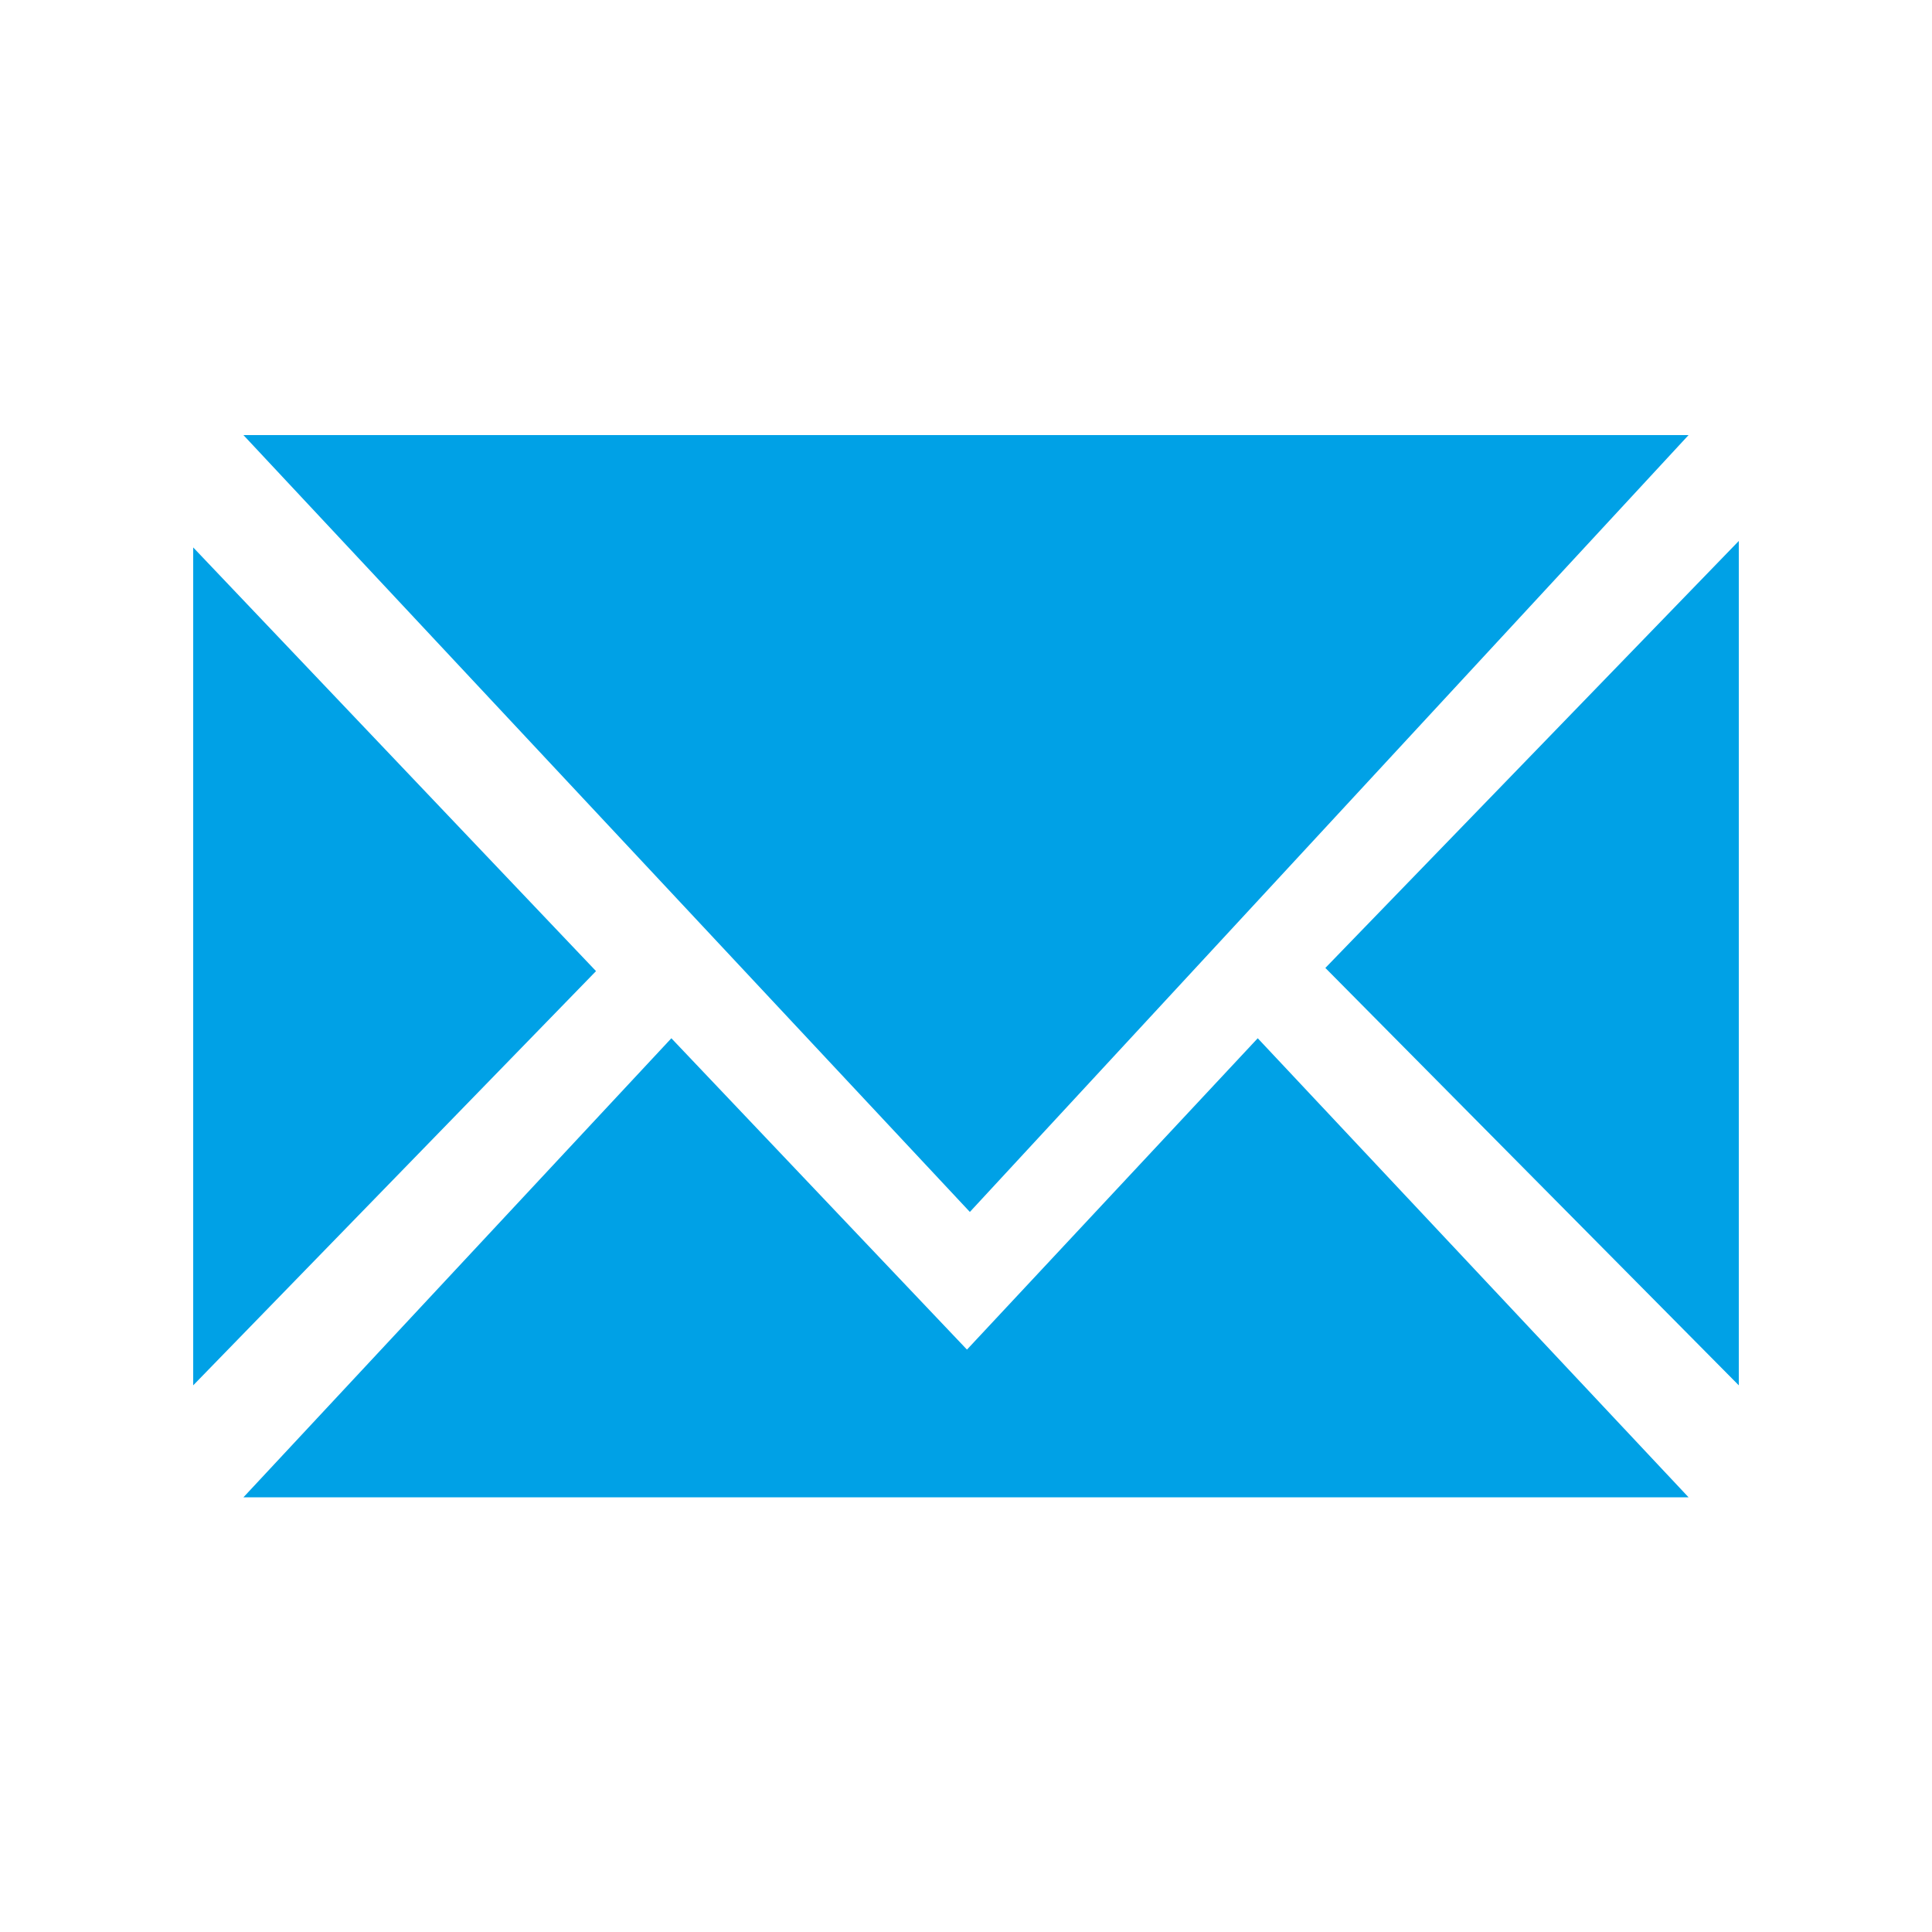 <svg xmlns="http://www.w3.org/2000/svg" width="20" height="20" viewBox="0 0 20 20">
  <defs>
    <style>
      .cls-1 {
        fill: #00a1e6;
        fill-rule: evenodd;
      }
    </style>
  </defs>
  <path id="形状_34" data-name="形状 34" class="cls-1" d="M1251.02,943.248l-3.01,3.223-3.06-3.223L1240.52,948h14.96l-4.46-4.752h0ZM1256,938.1v8.741l-4.28-4.321,4.28-4.42h0Zm-16,.067,4.17,4.386-4.17,4.288v-8.674Zm0.52-1.163,7.52,8.042,7.44-8.042h-14.96Z" transform="translate(-1238 -932.5)"/>
</svg>
